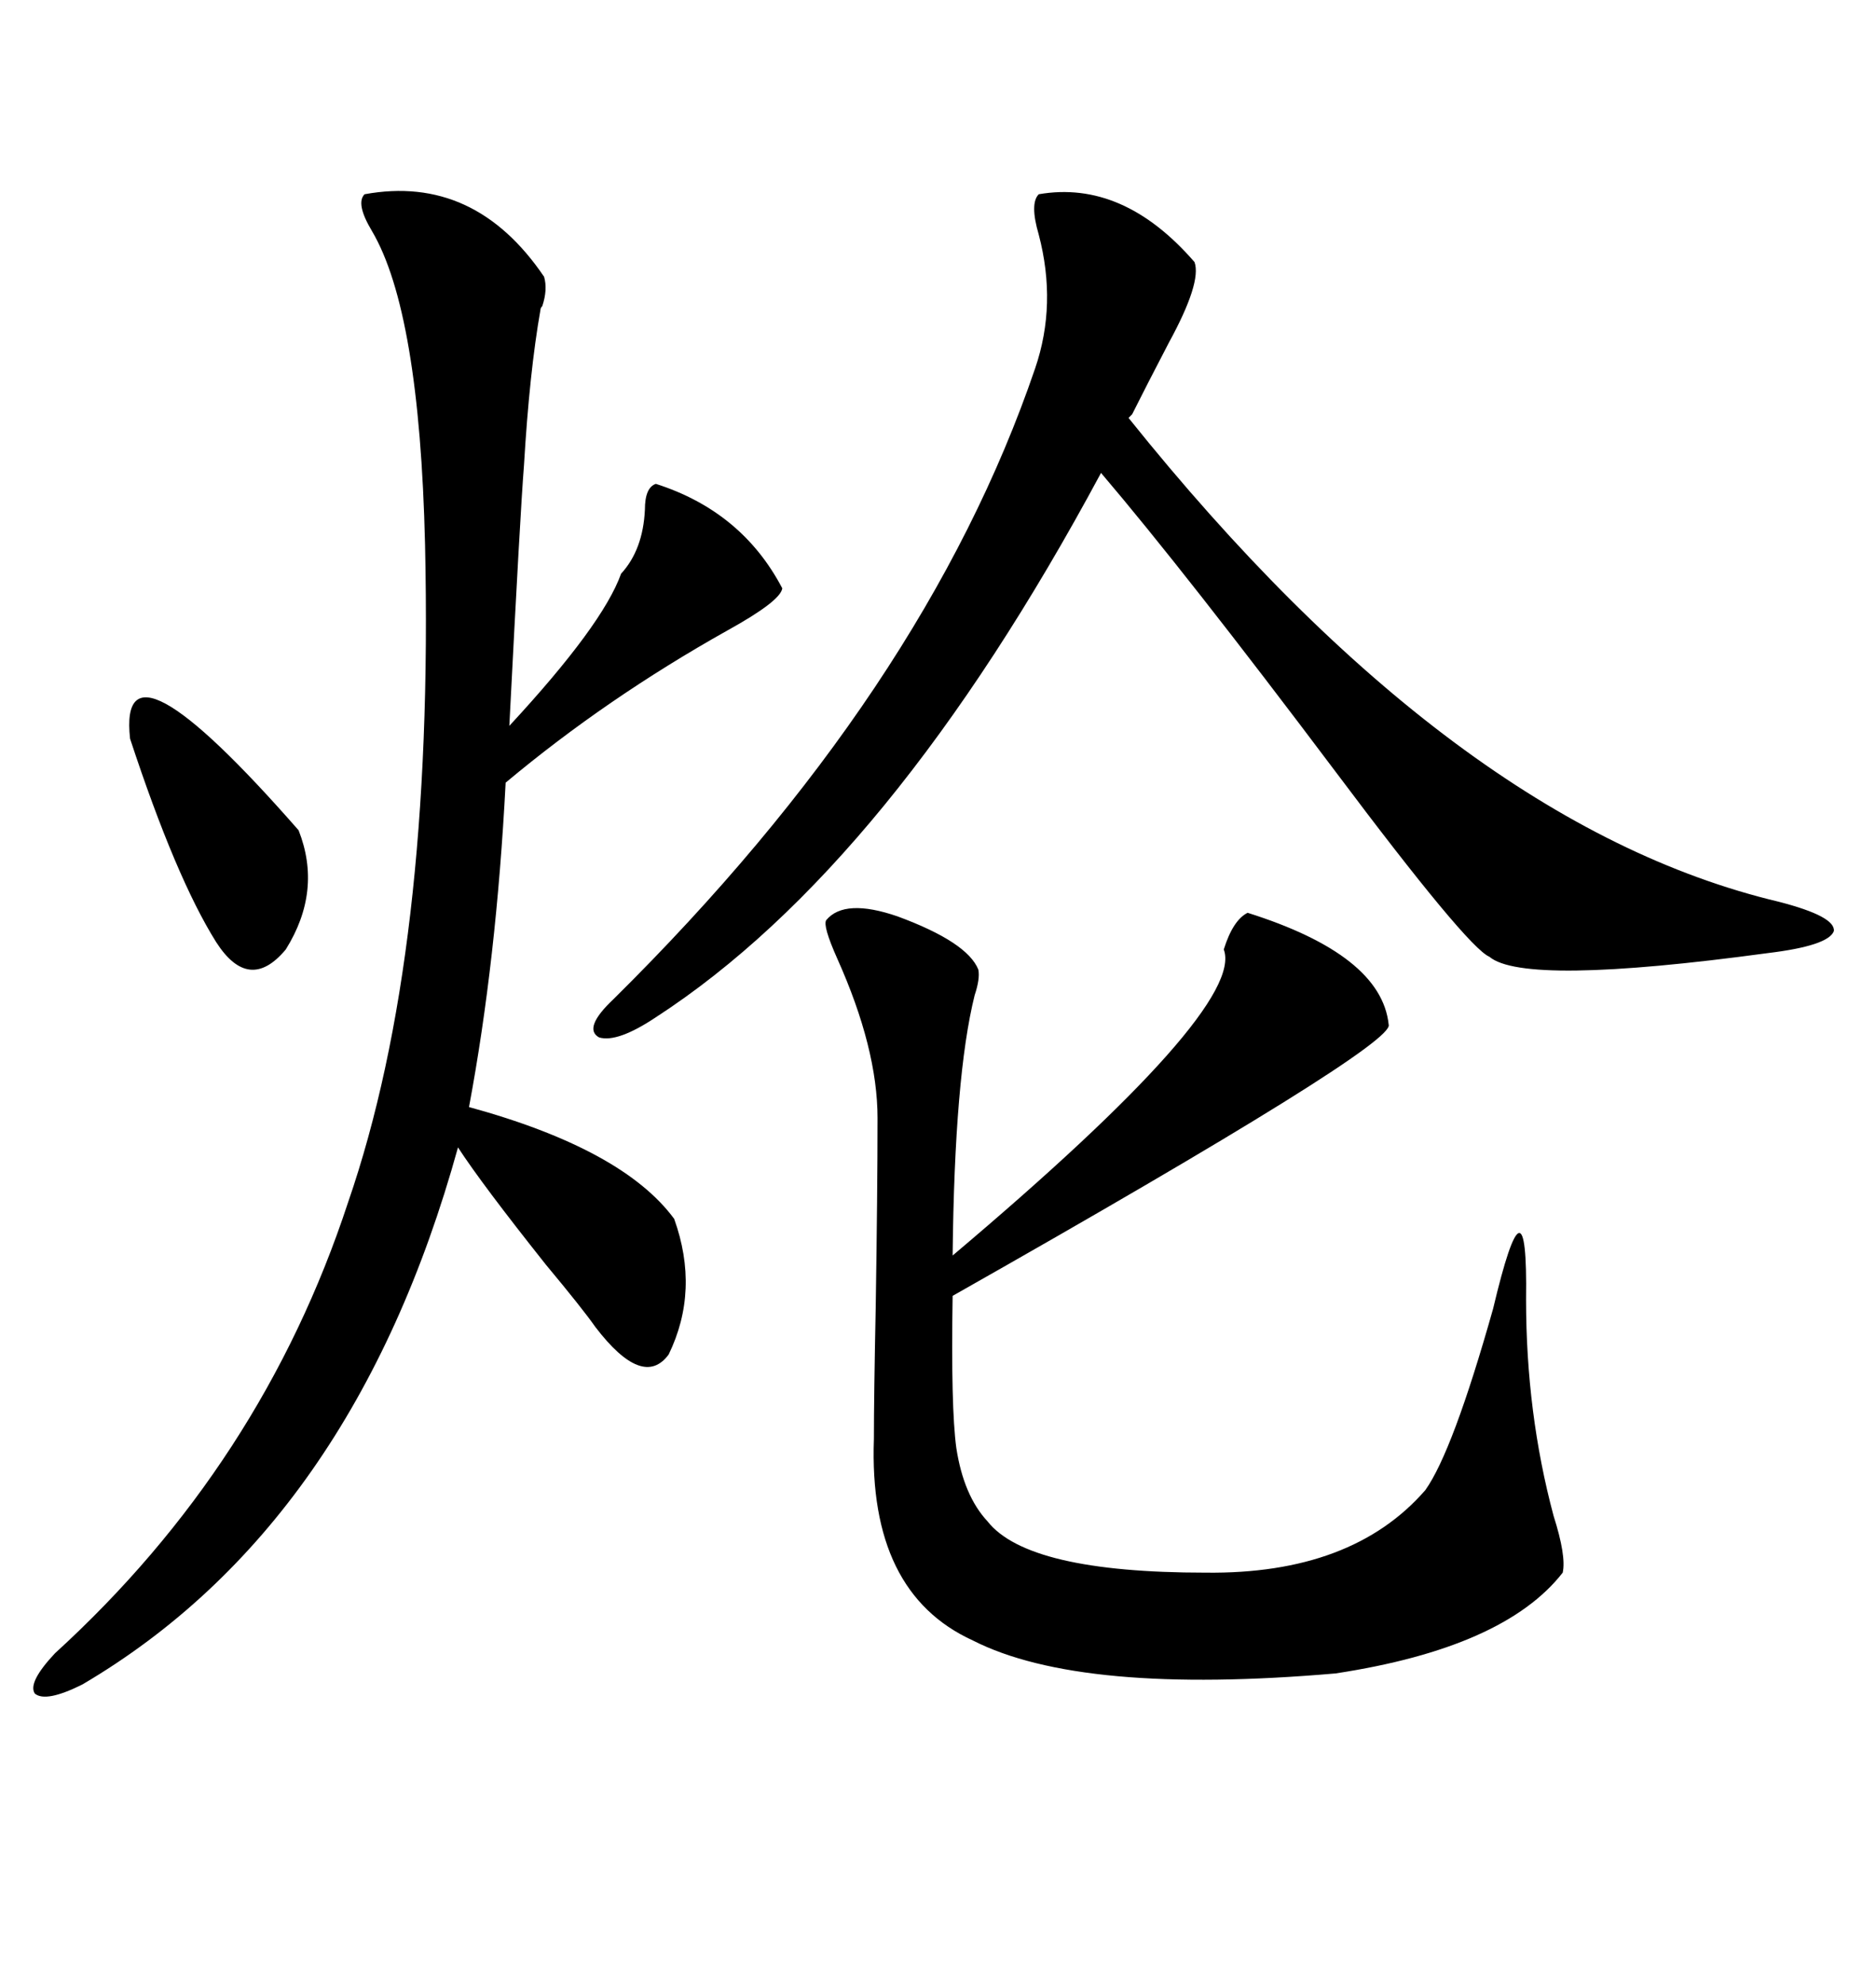 <svg xmlns="http://www.w3.org/2000/svg" xmlns:xlink="http://www.w3.org/1999/xlink" width="300" height="317.285"><path d="M58.30 31.05L58.30 31.05Q75.88 27.83 87.01 44.24L87.01 44.24Q87.60 46.29 86.72 48.93L86.72 48.93Q86.43 49.22 86.43 49.51L86.43 49.51Q84.67 59.47 83.79 74.41L83.79 74.41Q83.20 81.74 81.45 116.02L81.45 116.02Q96.39 99.90 99.32 91.70L99.32 91.70Q102.83 87.89 103.13 81.45L103.13 81.45Q103.13 77.93 104.88 77.34L104.88 77.34Q118.65 81.74 125.10 94.04L125.10 94.04Q124.80 96.09 116.31 100.78L116.31 100.78Q96.97 111.62 80.86 125.10L80.86 125.10Q79.39 153.52 75 176.95L75 176.95Q99.61 183.69 107.81 194.82L107.81 194.82Q111.91 206.25 106.93 216.50L106.93 216.50Q102.83 222.07 95.21 212.11L95.21 212.11Q93.16 209.18 87.30 202.15L87.30 202.15Q77.05 189.26 73.24 183.40L73.24 183.40Q56.54 243.75 13.18 269.24L13.18 269.24Q7.32 272.17 5.57 270.70L5.57 270.70Q4.39 268.95 8.79 264.26L8.79 264.26Q41.89 234.08 55.66 192.19L55.66 192.19Q69.43 152.34 67.97 87.01L67.97 87.01Q67.09 49.80 59.47 36.91L59.47 36.91Q56.84 32.52 58.30 31.05ZM199.51 145.90L199.51 145.90Q220.90 152.64 222.07 163.77L222.07 163.77Q223.24 166.99 152.34 207.13L152.34 207.13Q152.05 225 152.93 231.45L152.93 231.45Q154.10 239.06 157.91 243.16L157.91 243.16Q164.36 251.37 192.77 251.37L192.77 251.37Q216.21 251.66 227.93 238.18L227.93 238.18Q232.32 232.03 238.77 209.18L238.77 209.18Q244.34 185.74 244.04 207.71L244.04 207.71Q244.04 225.88 248.44 242.29L248.44 242.29Q250.49 248.73 249.90 251.37L249.90 251.37Q240.53 263.38 213.57 267.48L213.57 267.48Q172.85 271.00 155.57 262.21L155.57 262.21Q138.87 254.59 139.75 229.98L139.75 229.98Q139.75 223.24 140.04 208.89L140.04 208.89Q140.33 190.43 140.33 178.71L140.33 178.71Q140.33 167.58 133.89 153.22L133.89 153.22Q131.54 147.95 132.13 147.07L132.13 147.07Q135.06 143.55 143.55 146.48L143.55 146.48Q154.69 150.59 156.45 154.98L156.45 154.98Q156.74 156.45 155.86 159.08L155.86 159.08Q152.64 171.97 152.34 200.68L152.34 200.68Q199.22 161.13 195.70 151.76L195.70 151.76Q197.17 147.07 199.51 145.90ZM166.11 31.05L166.11 31.05Q179.59 28.71 191.02 41.89L191.02 41.89Q192.19 45.12 186.91 54.79L186.91 54.79Q183.40 61.52 181.05 66.21L181.05 66.21L180.47 66.80Q232.62 131.84 284.47 144.14L284.47 144.14Q293.55 146.48 293.26 148.83L293.26 148.83Q292.38 151.17 282.71 152.34L282.71 152.34Q243.75 157.62 238.18 152.93L238.18 152.93Q234.67 151.46 213.57 123.34L213.57 123.34Q189.55 91.41 176.07 75.59L176.07 75.59Q142.38 138.28 104.88 162.60L104.88 162.60Q98.73 166.70 95.80 165.82L95.80 165.82Q93.16 164.36 98.14 159.67L98.14 159.67Q147.95 110.45 165.53 58.89L165.53 58.89Q169.04 48.63 166.11 37.50L166.11 37.50Q164.65 32.52 166.11 31.05ZM20.80 118.07L20.80 118.07Q18.75 99.61 47.75 132.71L47.75 132.71Q51.56 142.38 45.70 151.76L45.70 151.76Q39.84 158.79 34.57 150.59L34.57 150.59Q28.13 140.33 20.80 118.07Z"/></svg>